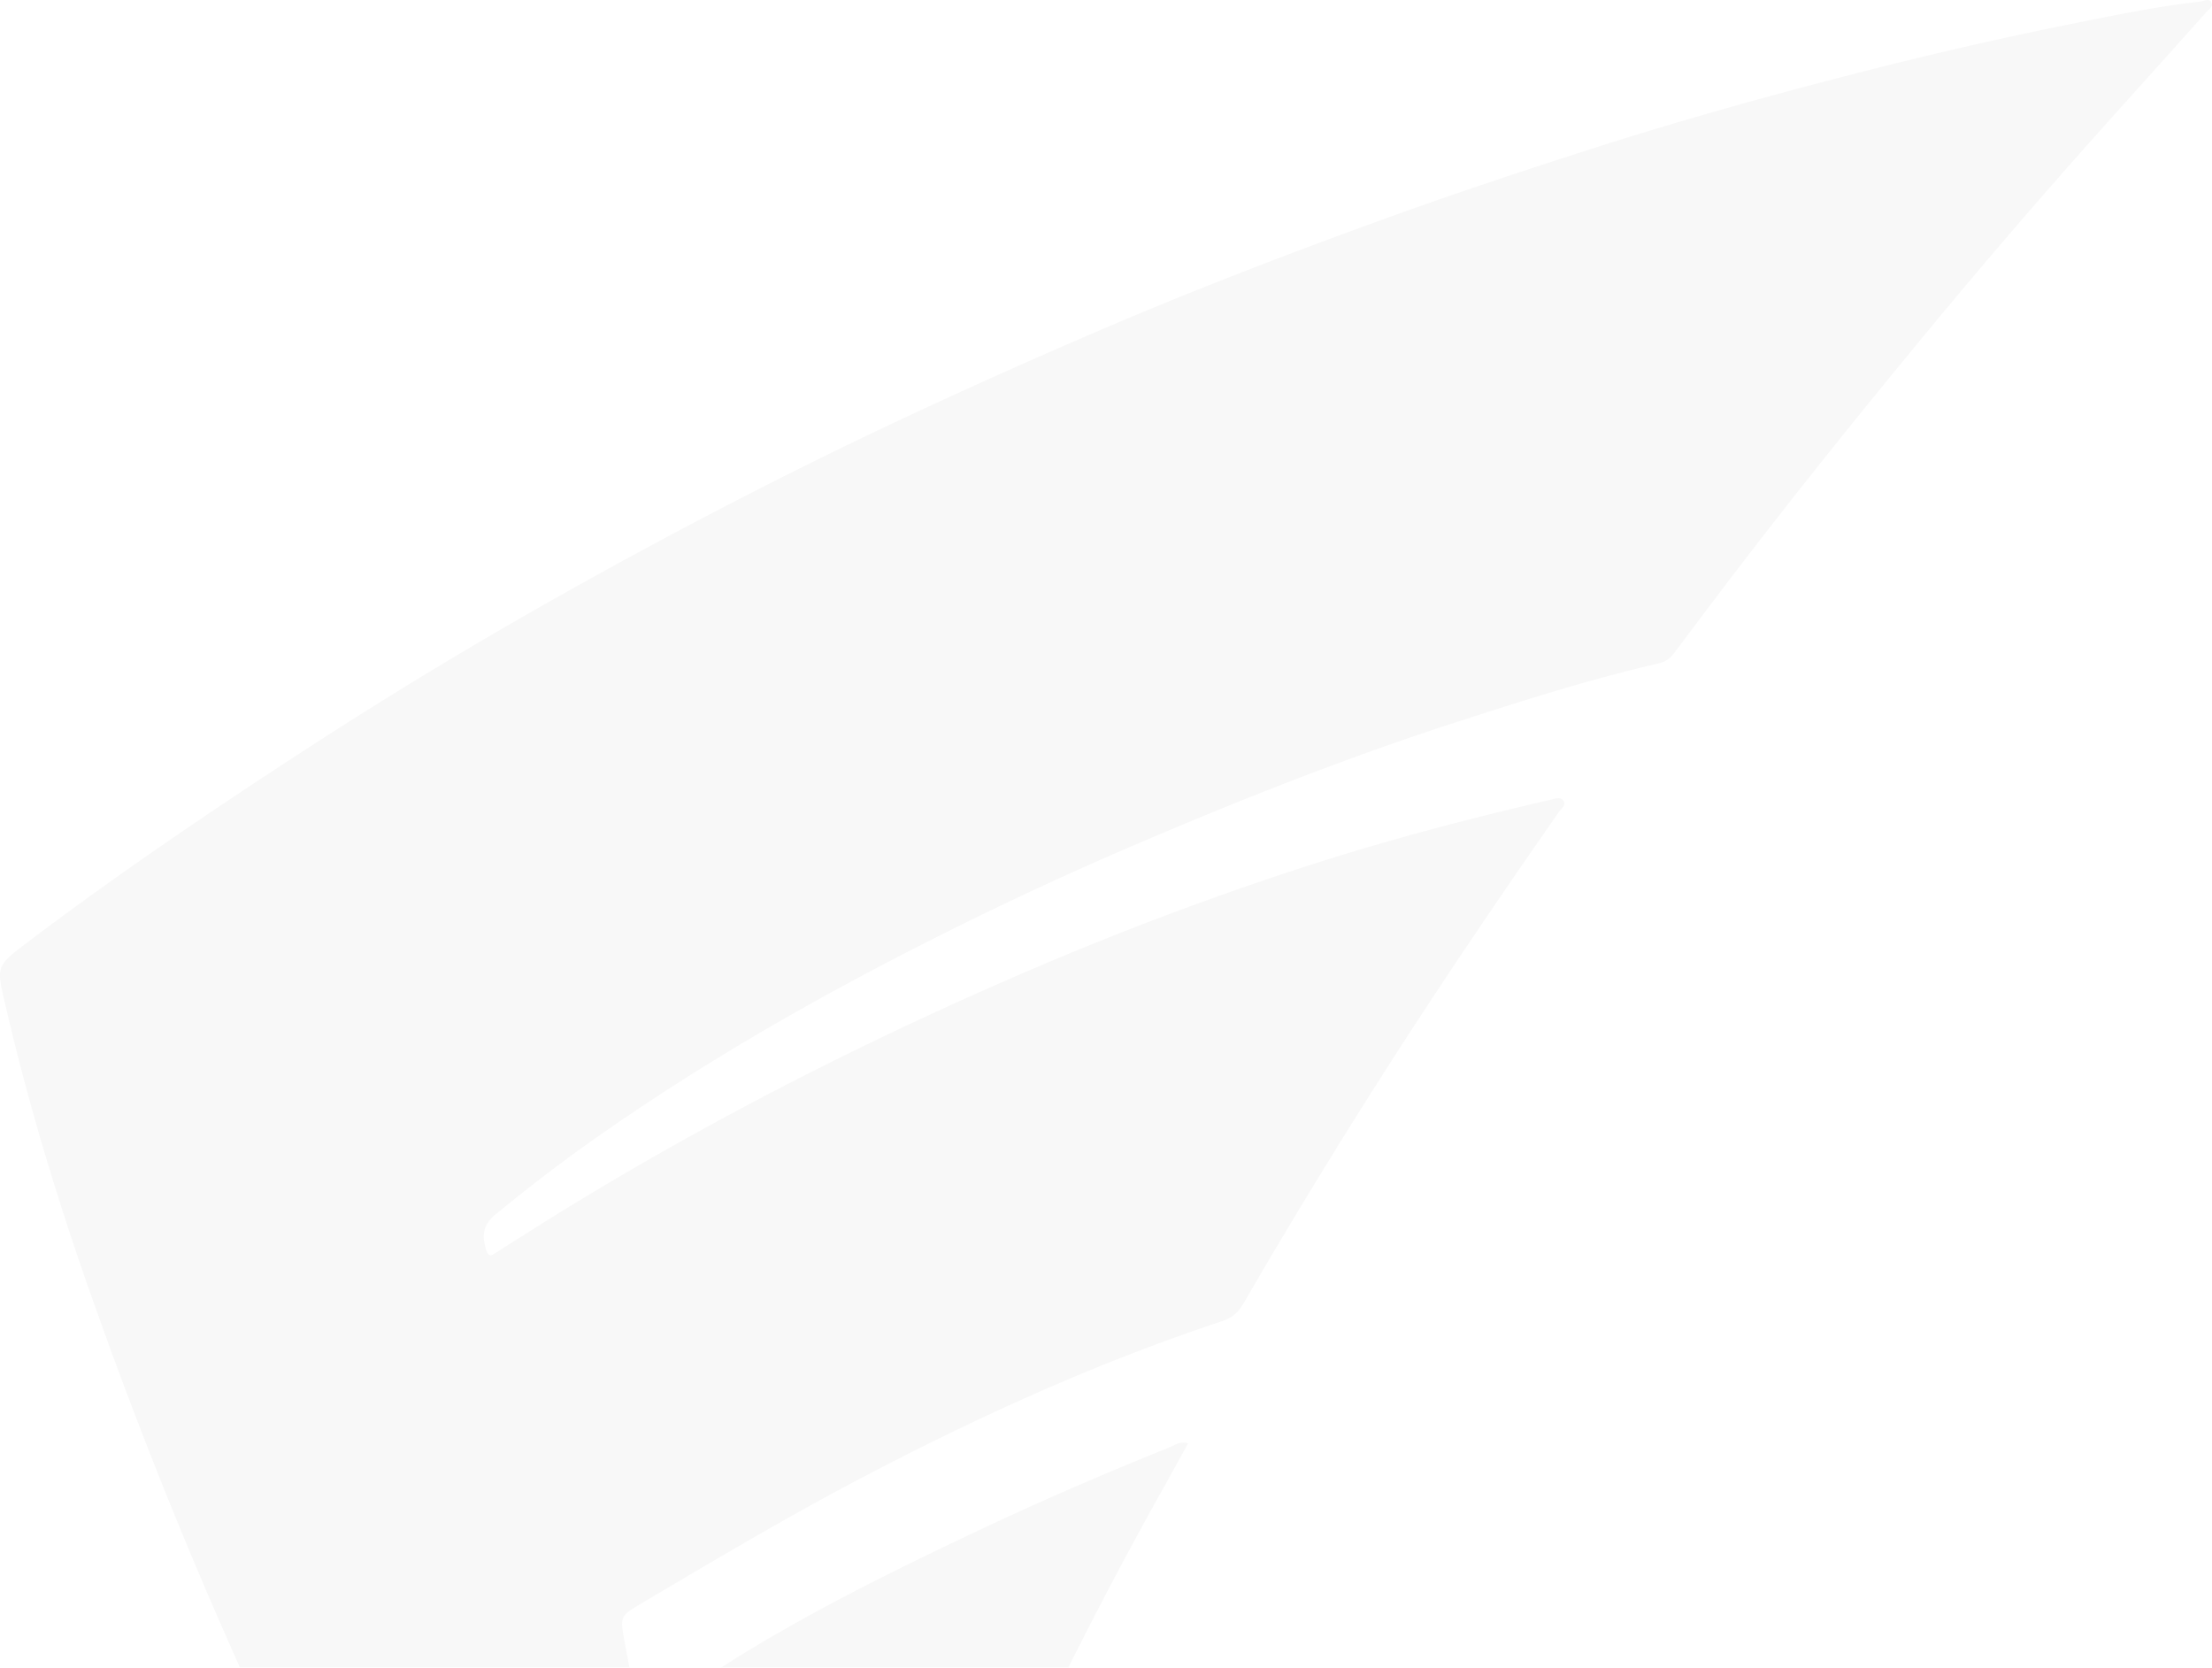 <svg xmlns="http://www.w3.org/2000/svg" xmlns:xlink="http://www.w3.org/1999/xlink" width="1120.916" height="845" viewBox="0 0 1120.916 845"><defs><clipPath id="a"><path d="M0,0H1120.916V845H0Z"/></clipPath></defs><g opacity="0.03"><g clip-path="url(#a)"><path d="M407.627,1141.4c-.77,2.762-1.38,5.312-2.191,7.8-12.285,37.653-23.424,75.625-32.071,114.3-.531,2.377-.093,5.991-3.278,6.472-2.542.385-3.608-2.73-5.046-4.543-48.588-61.267-90.533-126.949-129.319-194.724-45.063-78.745-85.207-159.941-121.756-242.97Q78.348,746.81,48.73,663.559C30.539,612.774,14.774,561.287,2.606,508.711-1.8,489.667-2.071,489.573,13.5,477.794c46.046-34.836,93.827-67.178,142.252-98.588q66.327-43.021,135.37-81.531c54.547-30.433,109.988-59.188,166.6-85.691q53.448-25.022,107.735-48.1c43.88-18.6,88.363-35.658,133.175-51.926C735.151,98.7,771.992,86.45,808.978,74.632c45.834-14.642,92.2-27.461,138.846-39.321q54.029-13.737,108.693-24.571C1075.9,6.876,1095.316,2.974,1115,.8c1.907-.21,4.533-2.058,5.726.684.865,1.99-1.469,3.3-2.683,4.655q-23.366,26.128-46.81,52.185-54.288,60.369-105.7,123.206C933.743,220.2,902.508,259.316,872.25,299.2q-11.886,15.666-23.666,31.415a13.248,13.248,0,0,1-7.974,5.511c-35.088,8.093-69.37,18.994-103.588,30.092-55.369,17.96-109.434,39.36-162.9,62.284q-64.445,27.632-126.555,60.211c-50.3,26.37-99.136,55.2-145.641,87.869-17.369,12.2-34.189,25.14-50.613,38.588-6.307,5.165-7.463,10.252-4.891,18.34,1.31,4.115,3.288,2.228,5.308.956,9.891-6.226,19.718-12.55,29.66-18.693,78.254-48.36,160-89.9,244.608-125.962q64.875-27.655,131.849-49.544c41.917-13.739,84.548-25.029,127.532-34.952,2.271-.524,5.252-1.758,6.779.242,1.78,2.333-1.085,4.26-2.355,6.081-29.462,42.253-58.395,84.868-86.176,128.246q-38,59.334-73.351,120.3c-2.679,4.619-5.755,7.519-10.961,9.243C556,690.382,495.545,717.867,436.549,748.853c-37.816,19.862-74.485,41.652-111.2,63.4-11.066,6.554-11.232,6.728-8.952,19.058,16.03,86.686,36.822,172.1,68.614,254.534,6.176,16.014,13.023,31.769,19.542,47.651,1.081,2.635,2.068,5.309,3.074,7.9" transform="translate(0 0)"/><path d="M493.314,510.837c-4.16,7.532-8.112,14.758-12.129,21.948A2157.929,2157.929,0,0,0,354.721,799.6c-8.251,21.1-15.794,42.47-23.851,63.644-.928,2.438-.438,6.767-3.912,6.743-2.493-.017-3.047-3.922-4.038-6.265a980.567,980.567,0,0,1-34.483-94.767c-13.487-44.029-24.65-88.681-36.1-133.261-1.482-5.769.271-8.647,4.949-11.63,41.135-26.225,84.769-47.757,128.76-68.576,32.123-15.2,64.748-29.3,97.732-42.556,2.726-1.1,5.319-3.229,9.536-2.093" transform="translate(108.758 220.48)"/></g></g></svg>